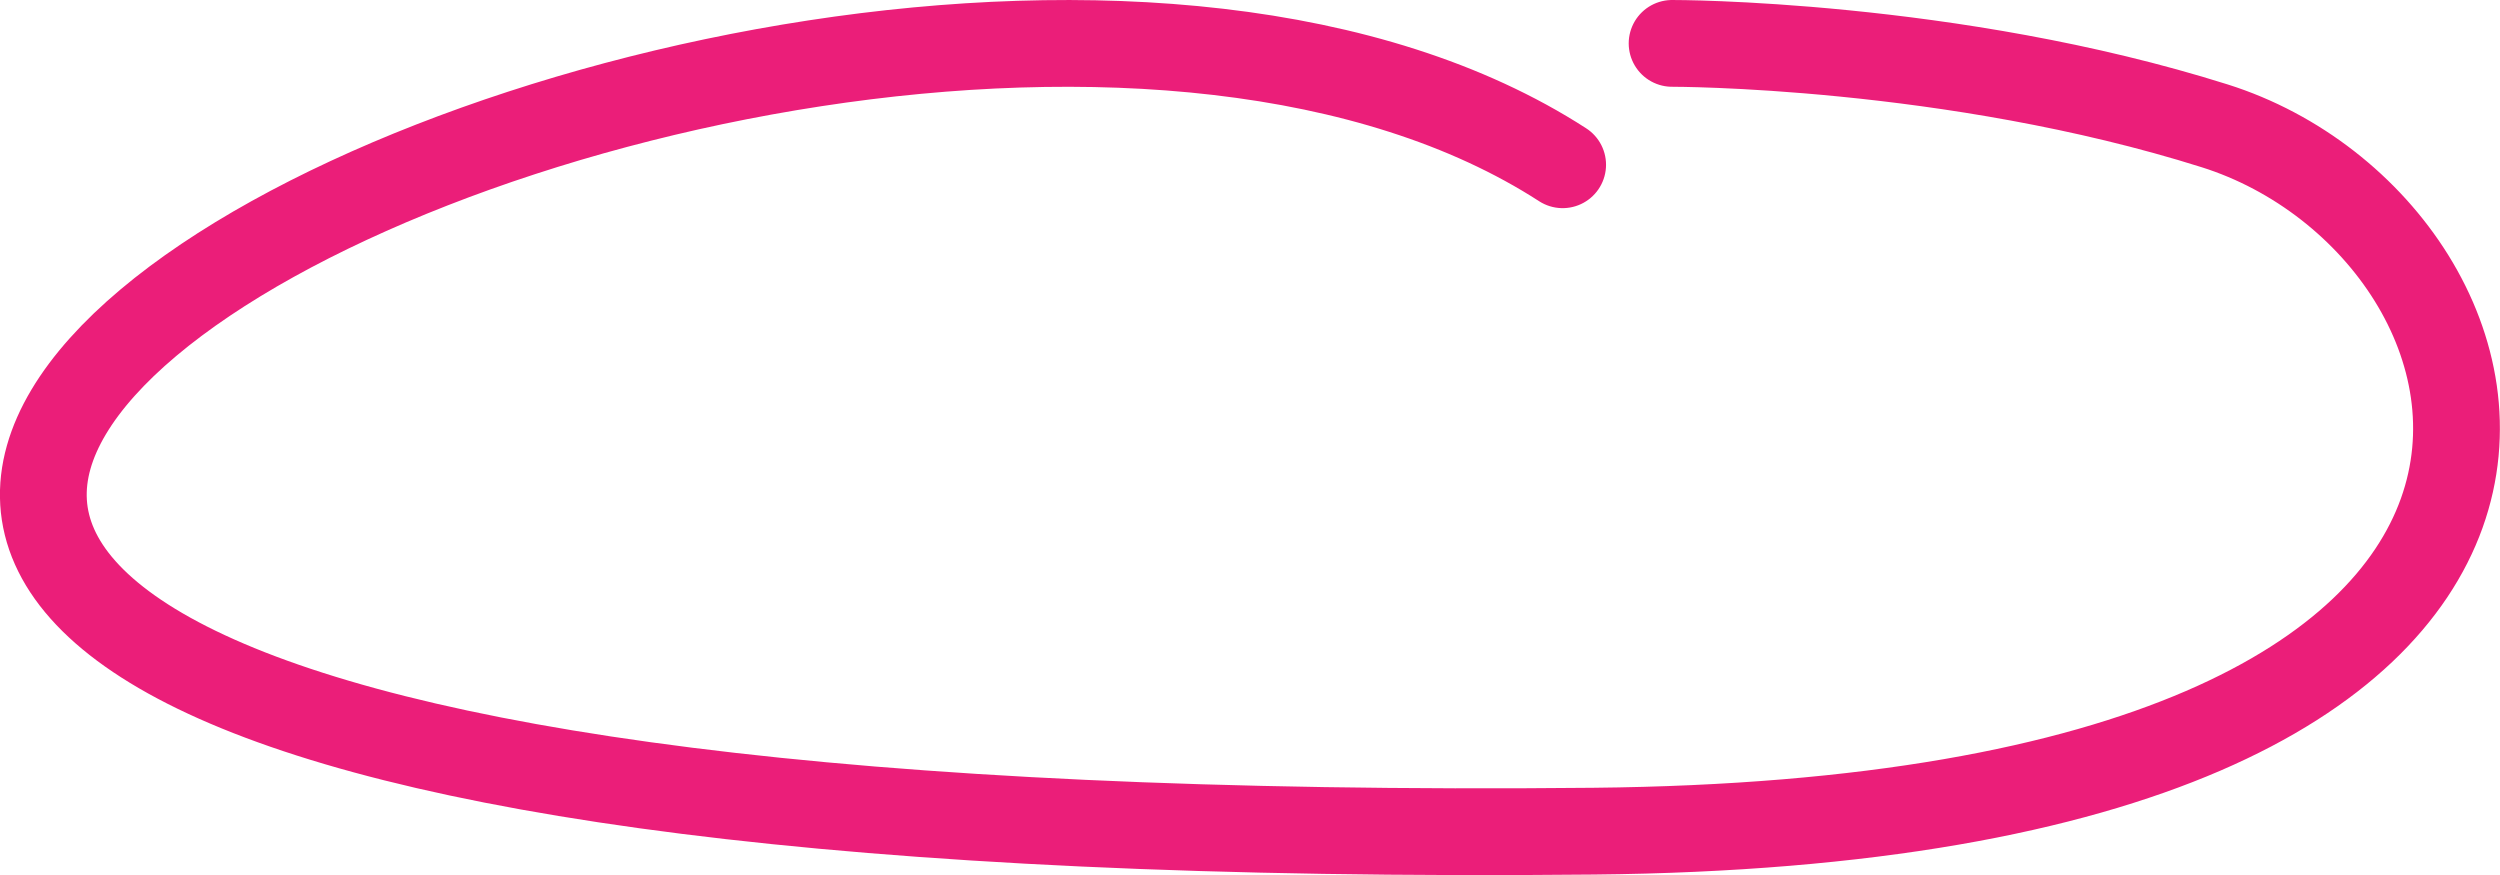 <?xml version="1.0" encoding="UTF-8"?><svg id="Layer_2" xmlns="http://www.w3.org/2000/svg" viewBox="0 0 230.49 80.68"><defs><style>.cls-1{fill:none;stroke:#eb1e79;stroke-linecap:round;stroke-linejoin:round;stroke-width:8px;}</style></defs><g id="Layer_1-2"><path class="cls-1" d="M154.16,4s25.73-.06,50.02,7.6c30.27,9.54,44.65,64.02-57.27,65.03-280.53,2.78-73.82-107.29-2.84-61.44"/></g></svg>
